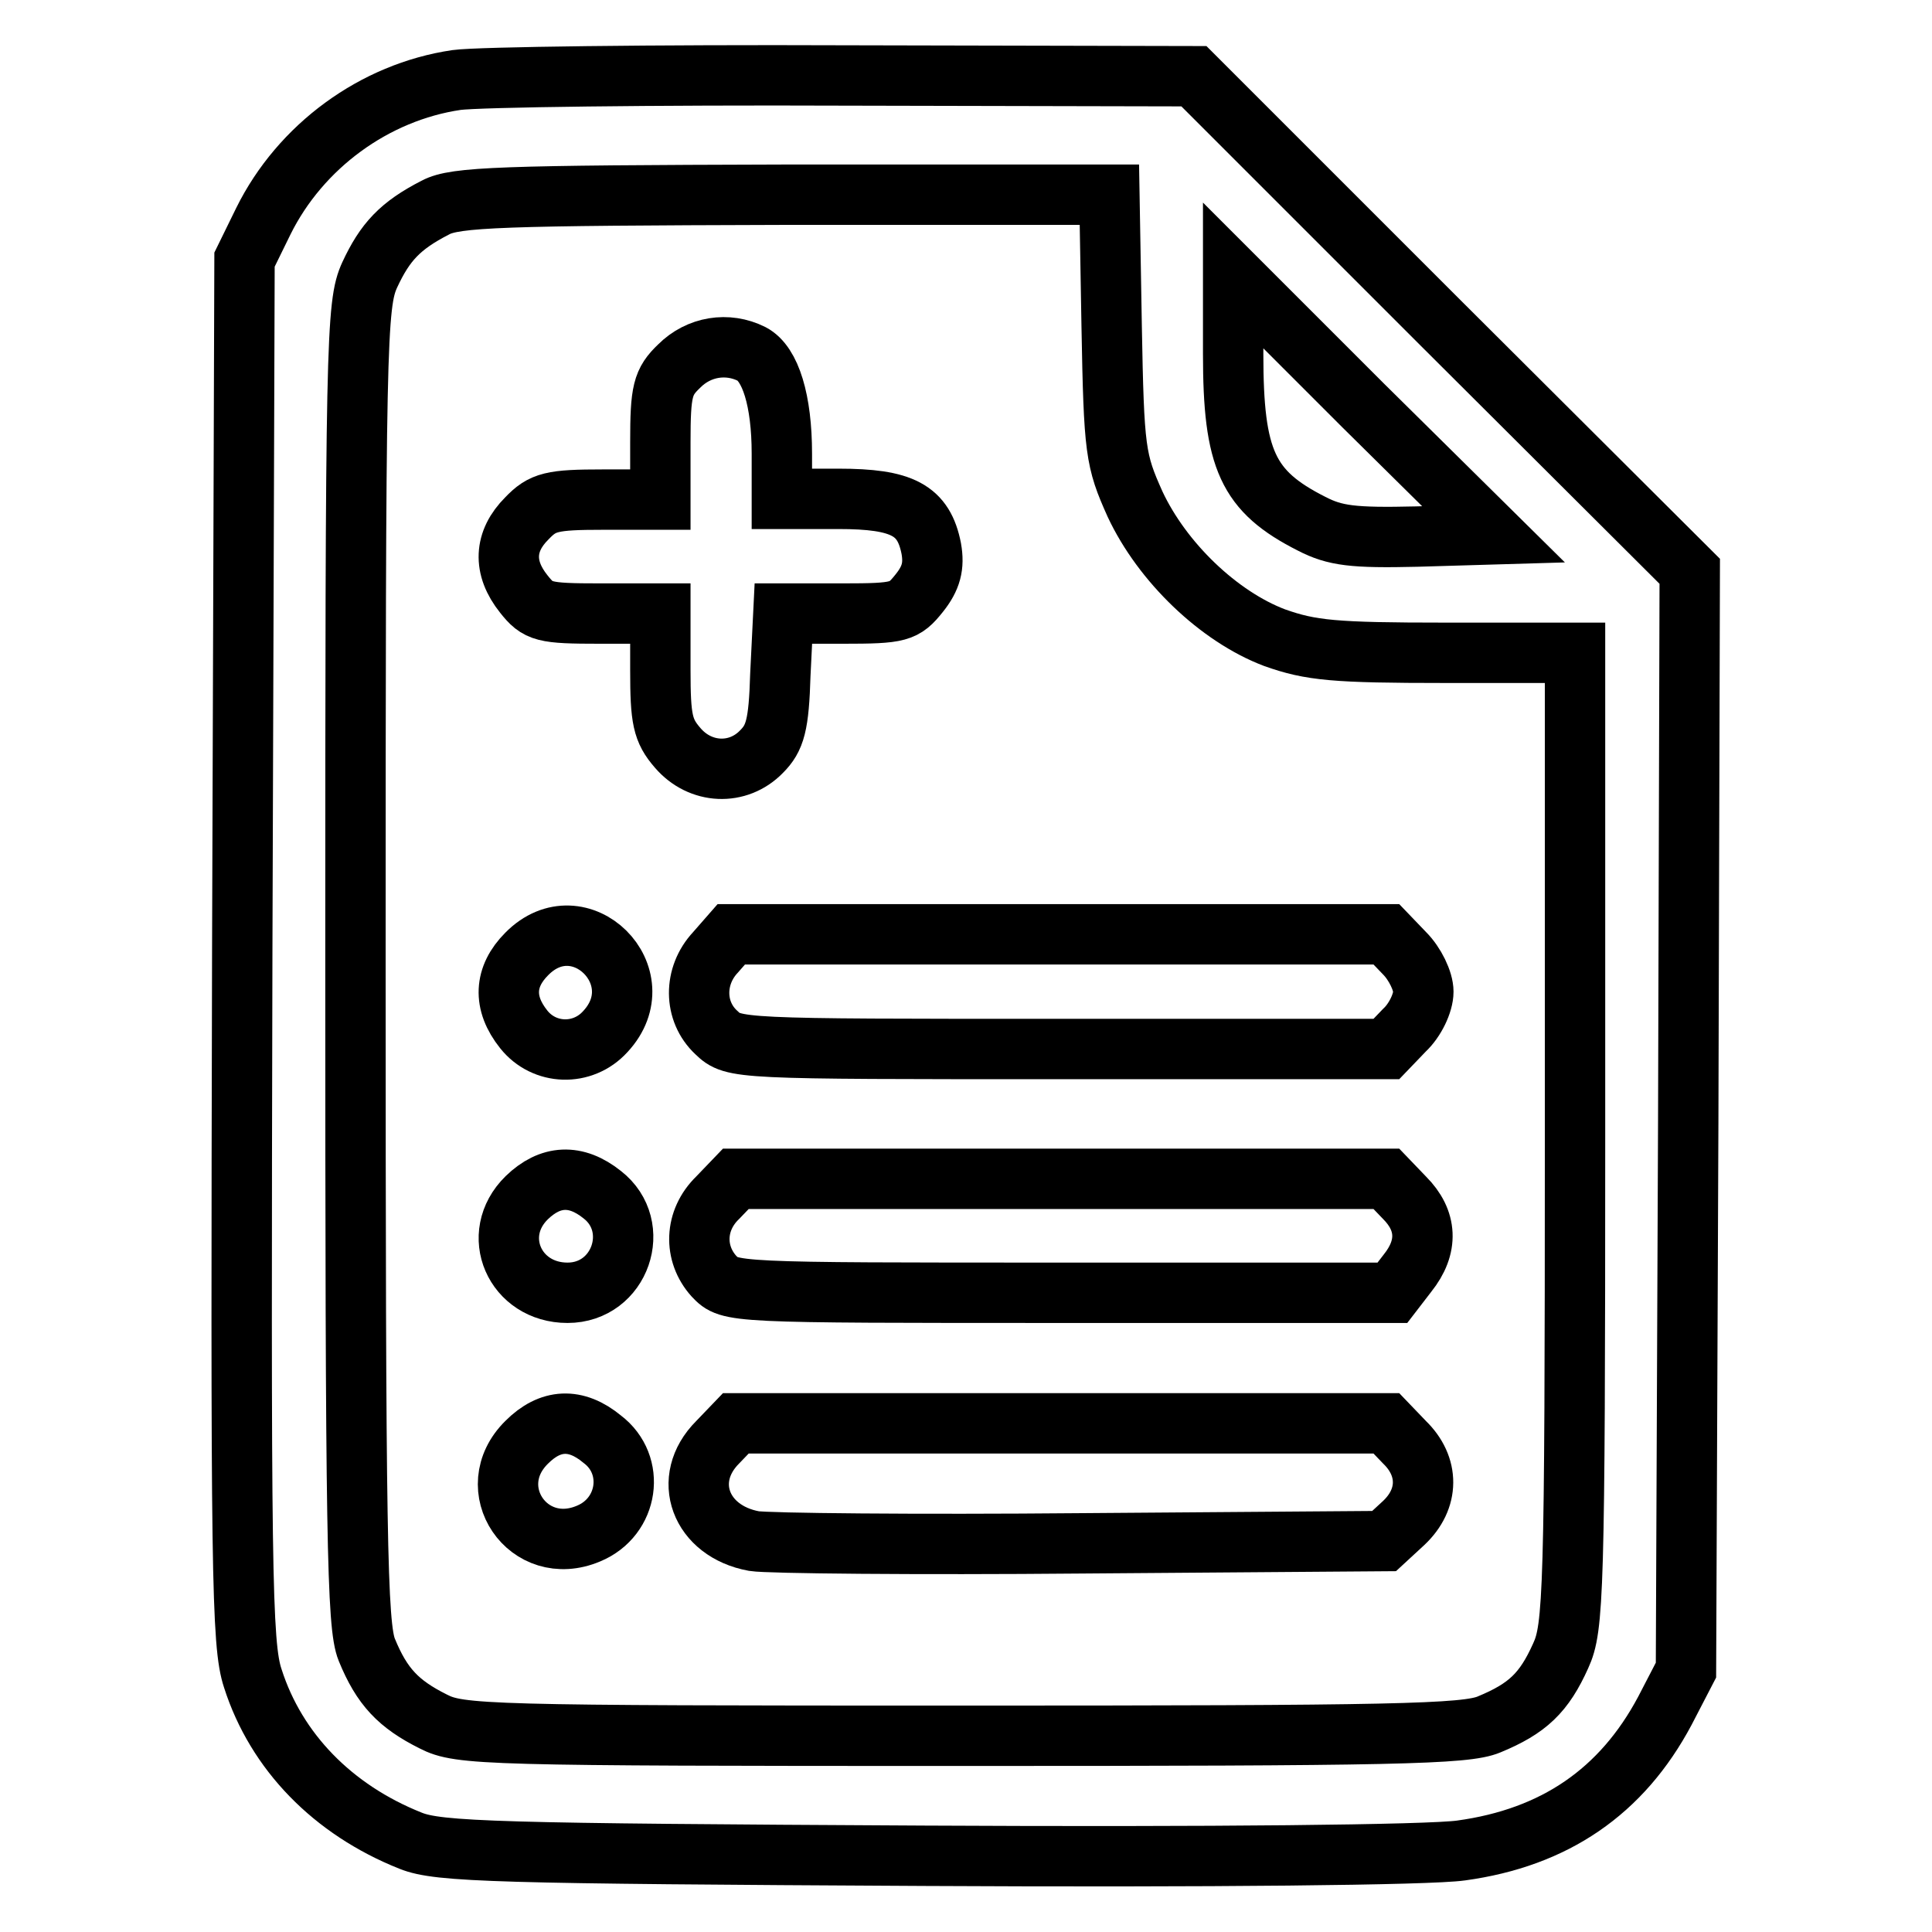 <?xml version="1.0" encoding="utf-8"?>
<!-- Svg Vector Icons : http://www.onlinewebfonts.com/icon -->
<!DOCTYPE svg PUBLIC "-//W3C//DTD SVG 1.1//EN" "http://www.w3.org/Graphics/SVG/1.1/DTD/svg11.dtd">
<svg version="1.1" xmlns="http://www.w3.org/2000/svg" xmlns:xlink="http://www.w3.org/1999/xlink" x="0px" y="0px" viewBox="0 0 256 256" enable-background="new 0 0 256 256" xml:space="preserve">
<g><g><g><path stroke-width="8" fill-opacity="0" stroke="#000000"  d="M60.5,10.6c-10.9,1.6-20.7,8.8-25.6,18.7l-2.5,5.1l-0.3,91.5c-0.2,82.3-0.1,92,1.4,96.5c3.1,9.7,10.6,17.4,20.9,21.5c3.7,1.5,11.6,1.7,68.2,2c37.7,0.2,66.8-0.1,71-0.7c12.4-1.7,21.3-7.8,27-18.5l2.8-5.4l0.3-72.8l0.2-72.8L191.1,43l-32.9-32.9L112,10C86.6,9.9,63.4,10.2,60.5,10.6z M147.3,43.2c0.3,16.6,0.5,17.8,3.1,23.6c3.6,7.7,11.1,14.9,18.5,17.7c4.8,1.7,7.9,2,22.6,2h17.2v64.4c0,60.4-0.2,64.8-1.9,68.5c-2.2,4.9-4.4,7-9.5,9.1c-3.1,1.3-12.6,1.5-69.9,1.5c-63.1,0-66.5-0.1-70-1.9c-4.6-2.3-6.8-4.6-8.8-9.5c-1.3-3.2-1.5-14.7-1.5-90.9c0-82.5,0.1-87.4,1.9-91.3c2-4.3,4-6.5,8.7-8.9c2.6-1.4,8.8-1.6,46.1-1.7h43.2L147.3,43.2z M187.7,71.1c-8.4,0.2-10.8-0.1-13.9-1.7c-8.5-4.3-10.4-8.5-10.4-22.5V36.5l17.2,17.2l17.3,17.1L187.7,71.1z"/><path stroke-width="8" fill-opacity="0" stroke="#000000"  d="M90,48.5c-2.2,2.1-2.5,3.3-2.5,10.1v7.6h-7.6c-6.8,0-8,0.3-10.1,2.5c-3,3-3.2,6.5-0.4,10c1.9,2.4,2.6,2.6,10.1,2.6h8v7.5c0,6.5,0.3,8,2.3,10.3c3,3.5,8,3.7,11.1,0.5c1.8-1.8,2.3-3.5,2.5-10.2l0.4-8.1h7.9c7.5,0,8.1-0.2,10.1-2.7c1.6-2,2-3.6,1.6-5.9c-1-5.1-3.8-6.6-12.3-6.6h-7.5v-6c0-7-1.5-11.9-4-13.2C96.4,45.3,92.6,45.9,90,48.5z"/><path stroke-width="8" fill-opacity="0" stroke="#000000"  d="M69.8,126.4c-3,3-3.2,6.5-0.4,10c2.7,3.4,7.8,3.6,10.8,0.3C87,129.4,76.8,119.3,69.8,126.4z"/><path stroke-width="8" fill-opacity="0" stroke="#000000"  d="M94.8,126.2c-2.9,3.1-2.9,7.8,0.1,10.6c2.3,2.2,2.6,2.2,45.6,2.2h43.2l2.4-2.5c1.4-1.3,2.5-3.6,2.5-5.1c0-1.4-1.1-3.7-2.5-5.1l-2.4-2.5h-43.4H96.9L94.8,126.2z"/><path stroke-width="8" fill-opacity="0" stroke="#000000"  d="M69.8,158.7c-5,4.9-1.6,12.6,5.4,12.6c7,0,10-8.8,4.6-13C76.3,155.5,72.9,155.7,69.8,158.7z"/><path stroke-width="8" fill-opacity="0" stroke="#000000"  d="M95.1,158.7c-3.1,3-3.2,7.4-0.5,10.4c2.1,2.2,2.1,2.2,46,2.2h43.9l2-2.6c2.8-3.5,2.6-7-0.4-10l-2.4-2.5h-43.1H97.5L95.1,158.7z"/><path stroke-width="8" fill-opacity="0" stroke="#000000"  d="M69.8,191.1c-6.2,6.1,0.2,15.5,8.2,12.1c5.3-2.2,6.3-9.1,1.8-12.5C76.3,187.8,72.9,188,69.8,191.1z"/><path stroke-width="8" fill-opacity="0" stroke="#000000"  d="M95.1,191.1c-4.9,4.9-2.3,11.8,4.8,13.1c1.8,0.3,21.4,0.5,43.5,0.3l40-0.3l2.6-2.4c3.4-3.2,3.4-7.5,0.1-10.7l-2.4-2.5h-43.1H97.5L95.1,191.1z"/></g></g></g>
</svg>